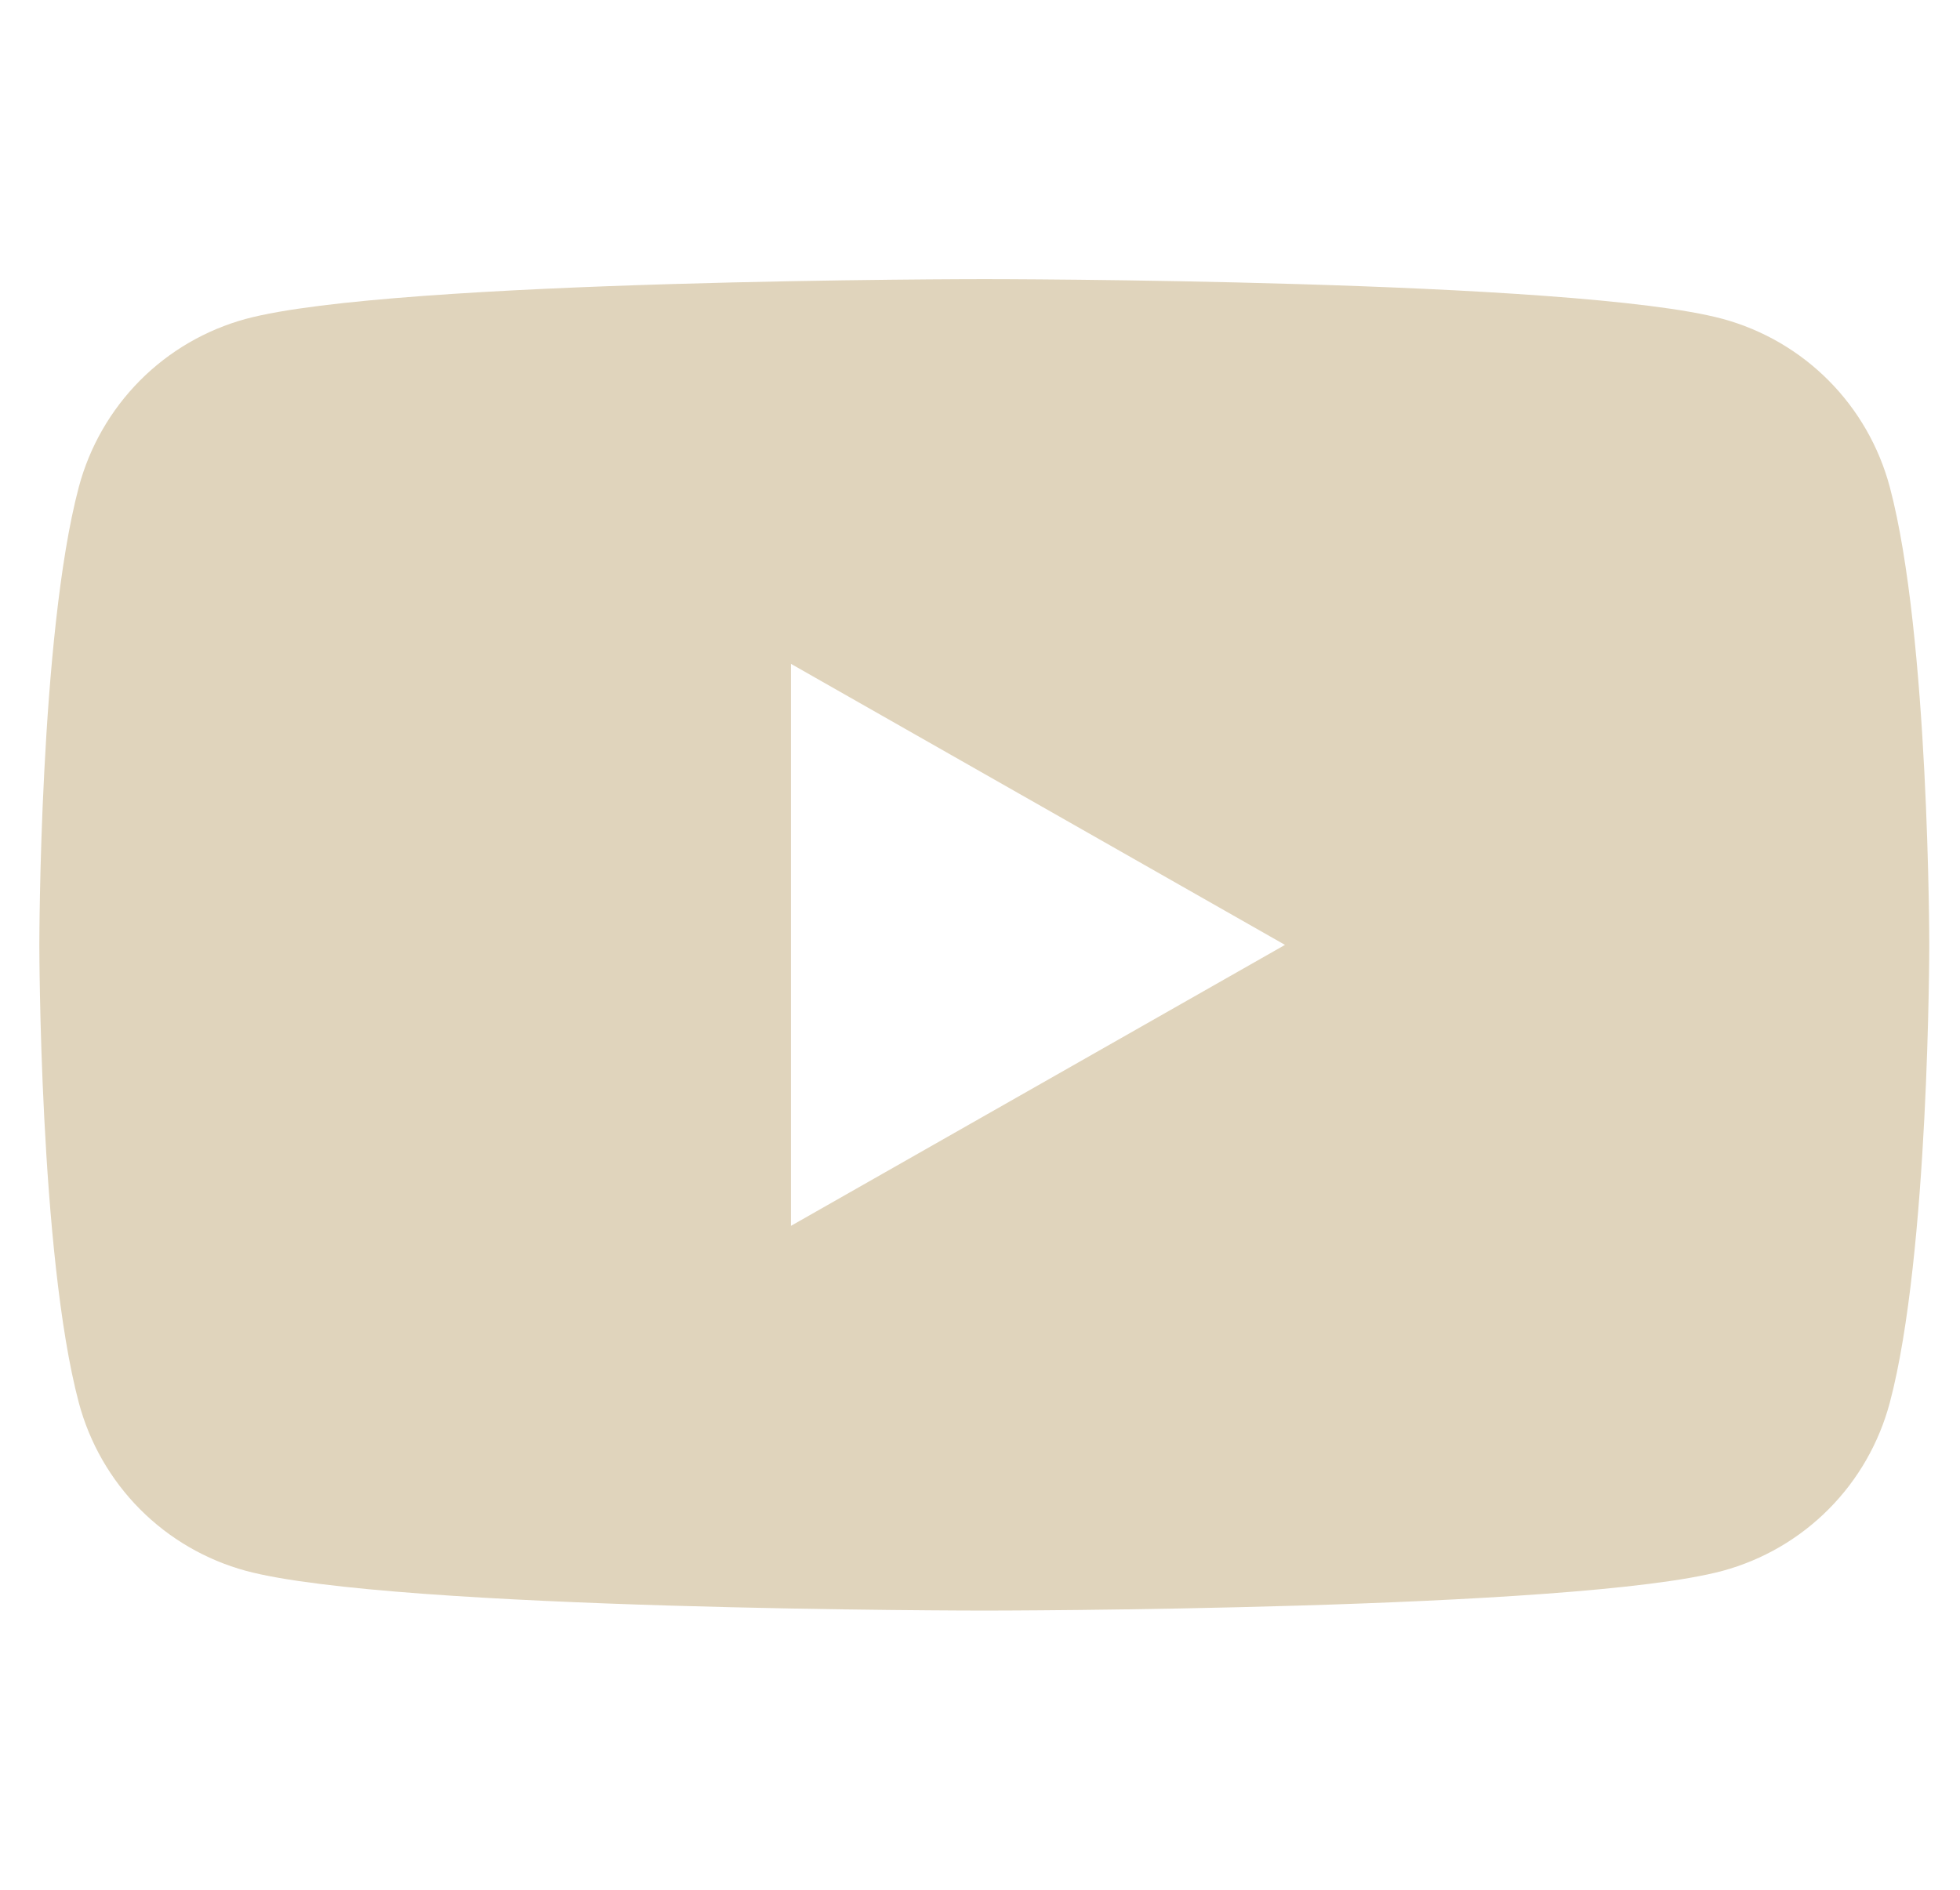 <svg xmlns="http://www.w3.org/2000/svg" width="28" height="27" viewBox="0 0 28 27" fill="none" class="js-tosvg insvg">
<path id="Vector" fill-rule="evenodd" clip-rule="evenodd" d="M26.125 5.438C26.544 5.86 26.844 6.384 26.997 6.958C27.561 9.078 27.561 13.5 27.561 13.5C27.561 13.5 27.561 17.921 26.997 20.041C26.844 20.615 26.544 21.14 26.125 21.561C25.706 21.983 25.183 22.287 24.61 22.443C22.499 23.011 14.062 23.011 14.062 23.011C14.062 23.011 5.624 23.011 3.513 22.443C2.94 22.287 2.417 21.983 1.998 21.561C1.58 21.14 1.279 20.615 1.126 20.041C0.562 17.921 0.562 13.5 0.562 13.5C0.562 13.5 0.562 9.078 1.126 6.958C1.279 6.384 1.58 5.86 1.998 5.438C2.417 5.016 2.94 4.712 3.513 4.556C5.624 3.988 14.062 3.988 14.062 3.988C14.062 3.988 22.499 3.988 24.61 4.556C25.183 4.712 25.706 5.016 26.125 5.438ZM18.357 13.5L11.3 9.485V17.514L18.357 13.5Z" fill="#E0D4BC"></path>
</svg>